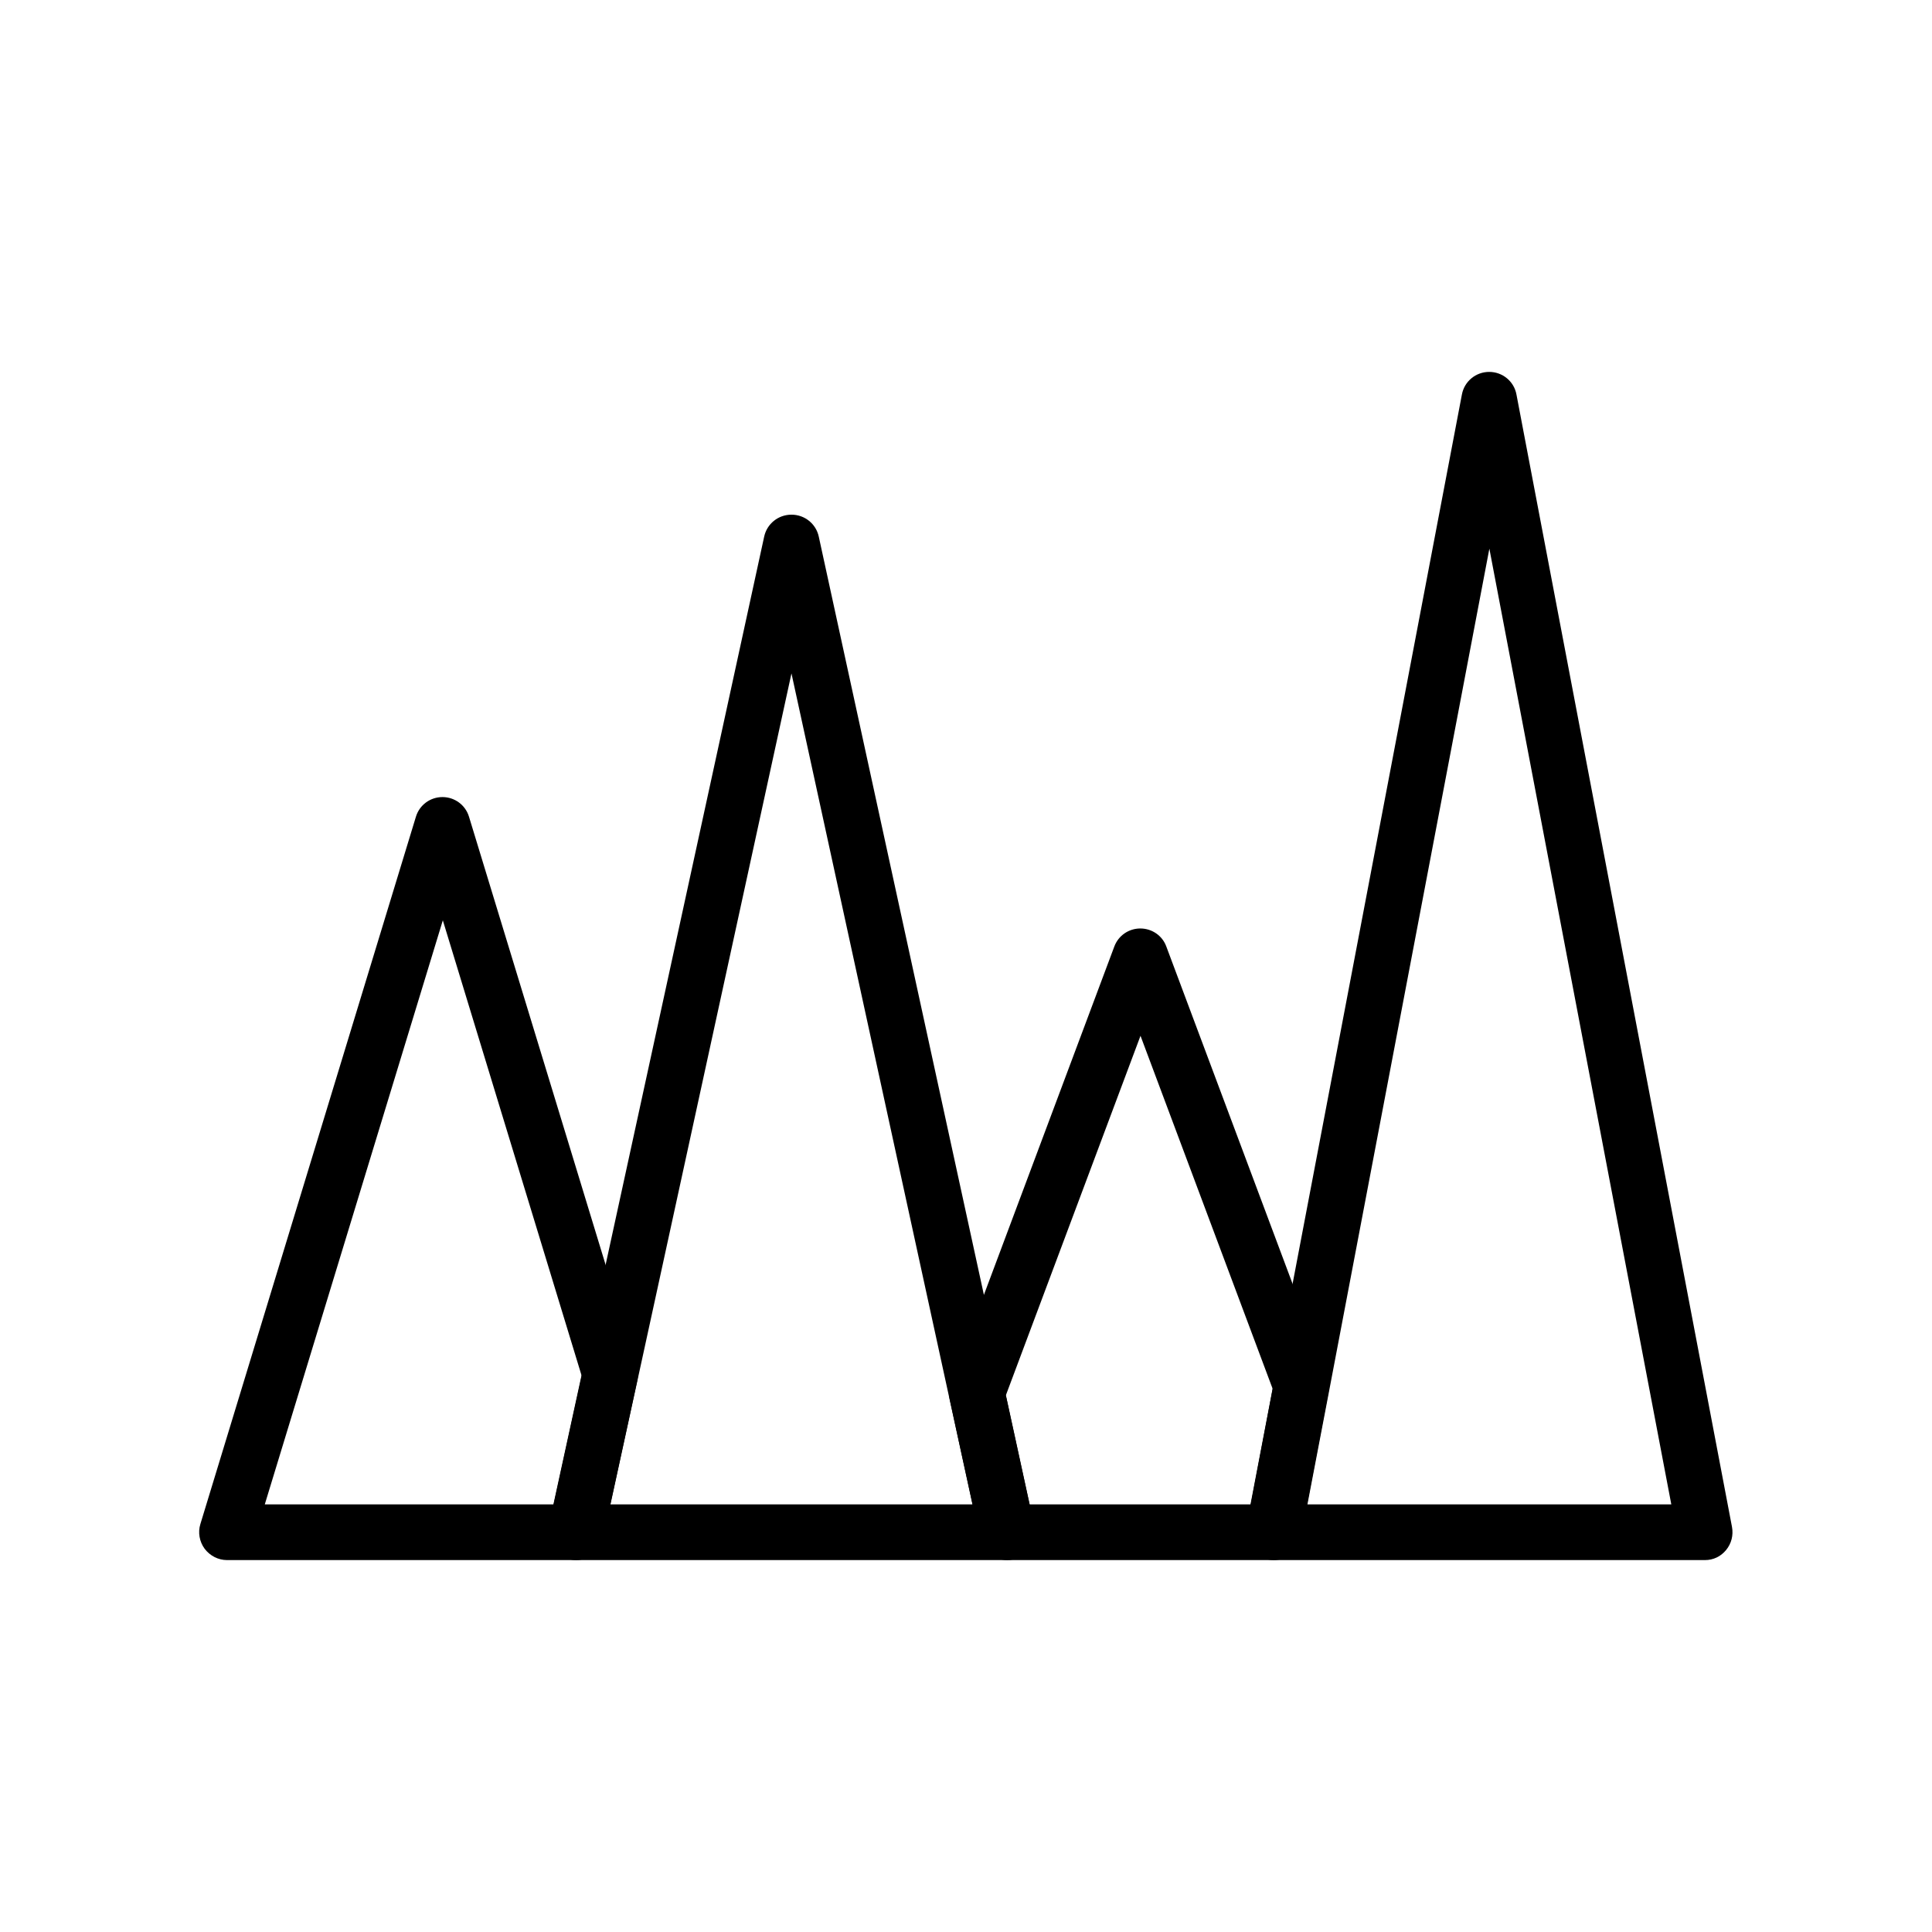 <?xml version="1.0" encoding="UTF-8"?>
<!-- The Best Svg Icon site in the world: iconSvg.co, Visit us! https://iconsvg.co -->
<svg fill="#000000" width="800px" height="800px" version="1.1" viewBox="144 144 512 512" xmlns="http://www.w3.org/2000/svg">
 <g>
  <path d="m296.63 557.44h-92.445c-2.363 0-4.527-1.133-5.953-3-1.379-1.871-1.82-4.328-1.133-6.543l57.121-187.45c0.934-3.102 3.789-5.215 7.035-5.215s6.102 2.117 7.035 5.215l44.43 145.73c0.344 1.23 0.441 2.508 0.148 3.738l-9.102 41.77c-0.641 3.348-3.644 5.758-7.137 5.758zm-82.461-14.758h76.555l7.43-34.047-36.801-120.74z"/>
  <path d="m410.92 557.44h-114.29c-2.215 0-4.328-1.031-5.758-2.754-1.379-1.723-1.918-4.035-1.477-6.199l9.102-41.77 48.02-220.52c0.738-3.394 3.738-5.805 7.231-5.805 3.492 0 6.496 2.41 7.231 5.805l57.121 262.29c0.492 2.164-0.051 4.477-1.477 6.199-1.371 1.723-3.484 2.754-5.699 2.754zm-105.14-14.758h95.941l-47.973-220.22-40.836 187.45z"/>
  <path d="m481.52 557.44h-70.602c-3.492 0-6.496-2.41-7.231-5.805l-8.02-36.852c-0.297-1.379-0.195-2.856 0.297-4.184l43.344-115.77c1.082-2.902 3.836-4.773 6.887-4.773 3.102 0 5.856 1.918 6.887 4.773l42.656 113.95c0.492 1.277 0.59 2.656 0.344 3.984l-7.379 38.621c-0.59 3.547-3.641 6.055-7.184 6.055zm-64.648-14.758h58.598l5.805-30.602-35.031-93.582-35.672 95.25z"/>
  <path d="m595.82 557.44h-114.29c-2.215 0-4.281-0.984-5.707-2.656-1.426-1.672-1.969-3.938-1.574-6.102l7.379-38.621 49.789-261.5c0.641-3.492 3.691-6.004 7.231-6.004 3.543 0 6.594 2.508 7.231 6.004l57.121 300.12c0.395 2.164-0.148 4.379-1.574 6.102-1.422 1.723-3.391 2.656-5.602 2.656zm-105.34-14.758h96.434l-48.215-253.28-42.508 223.42z"/>
 </g>
</svg>